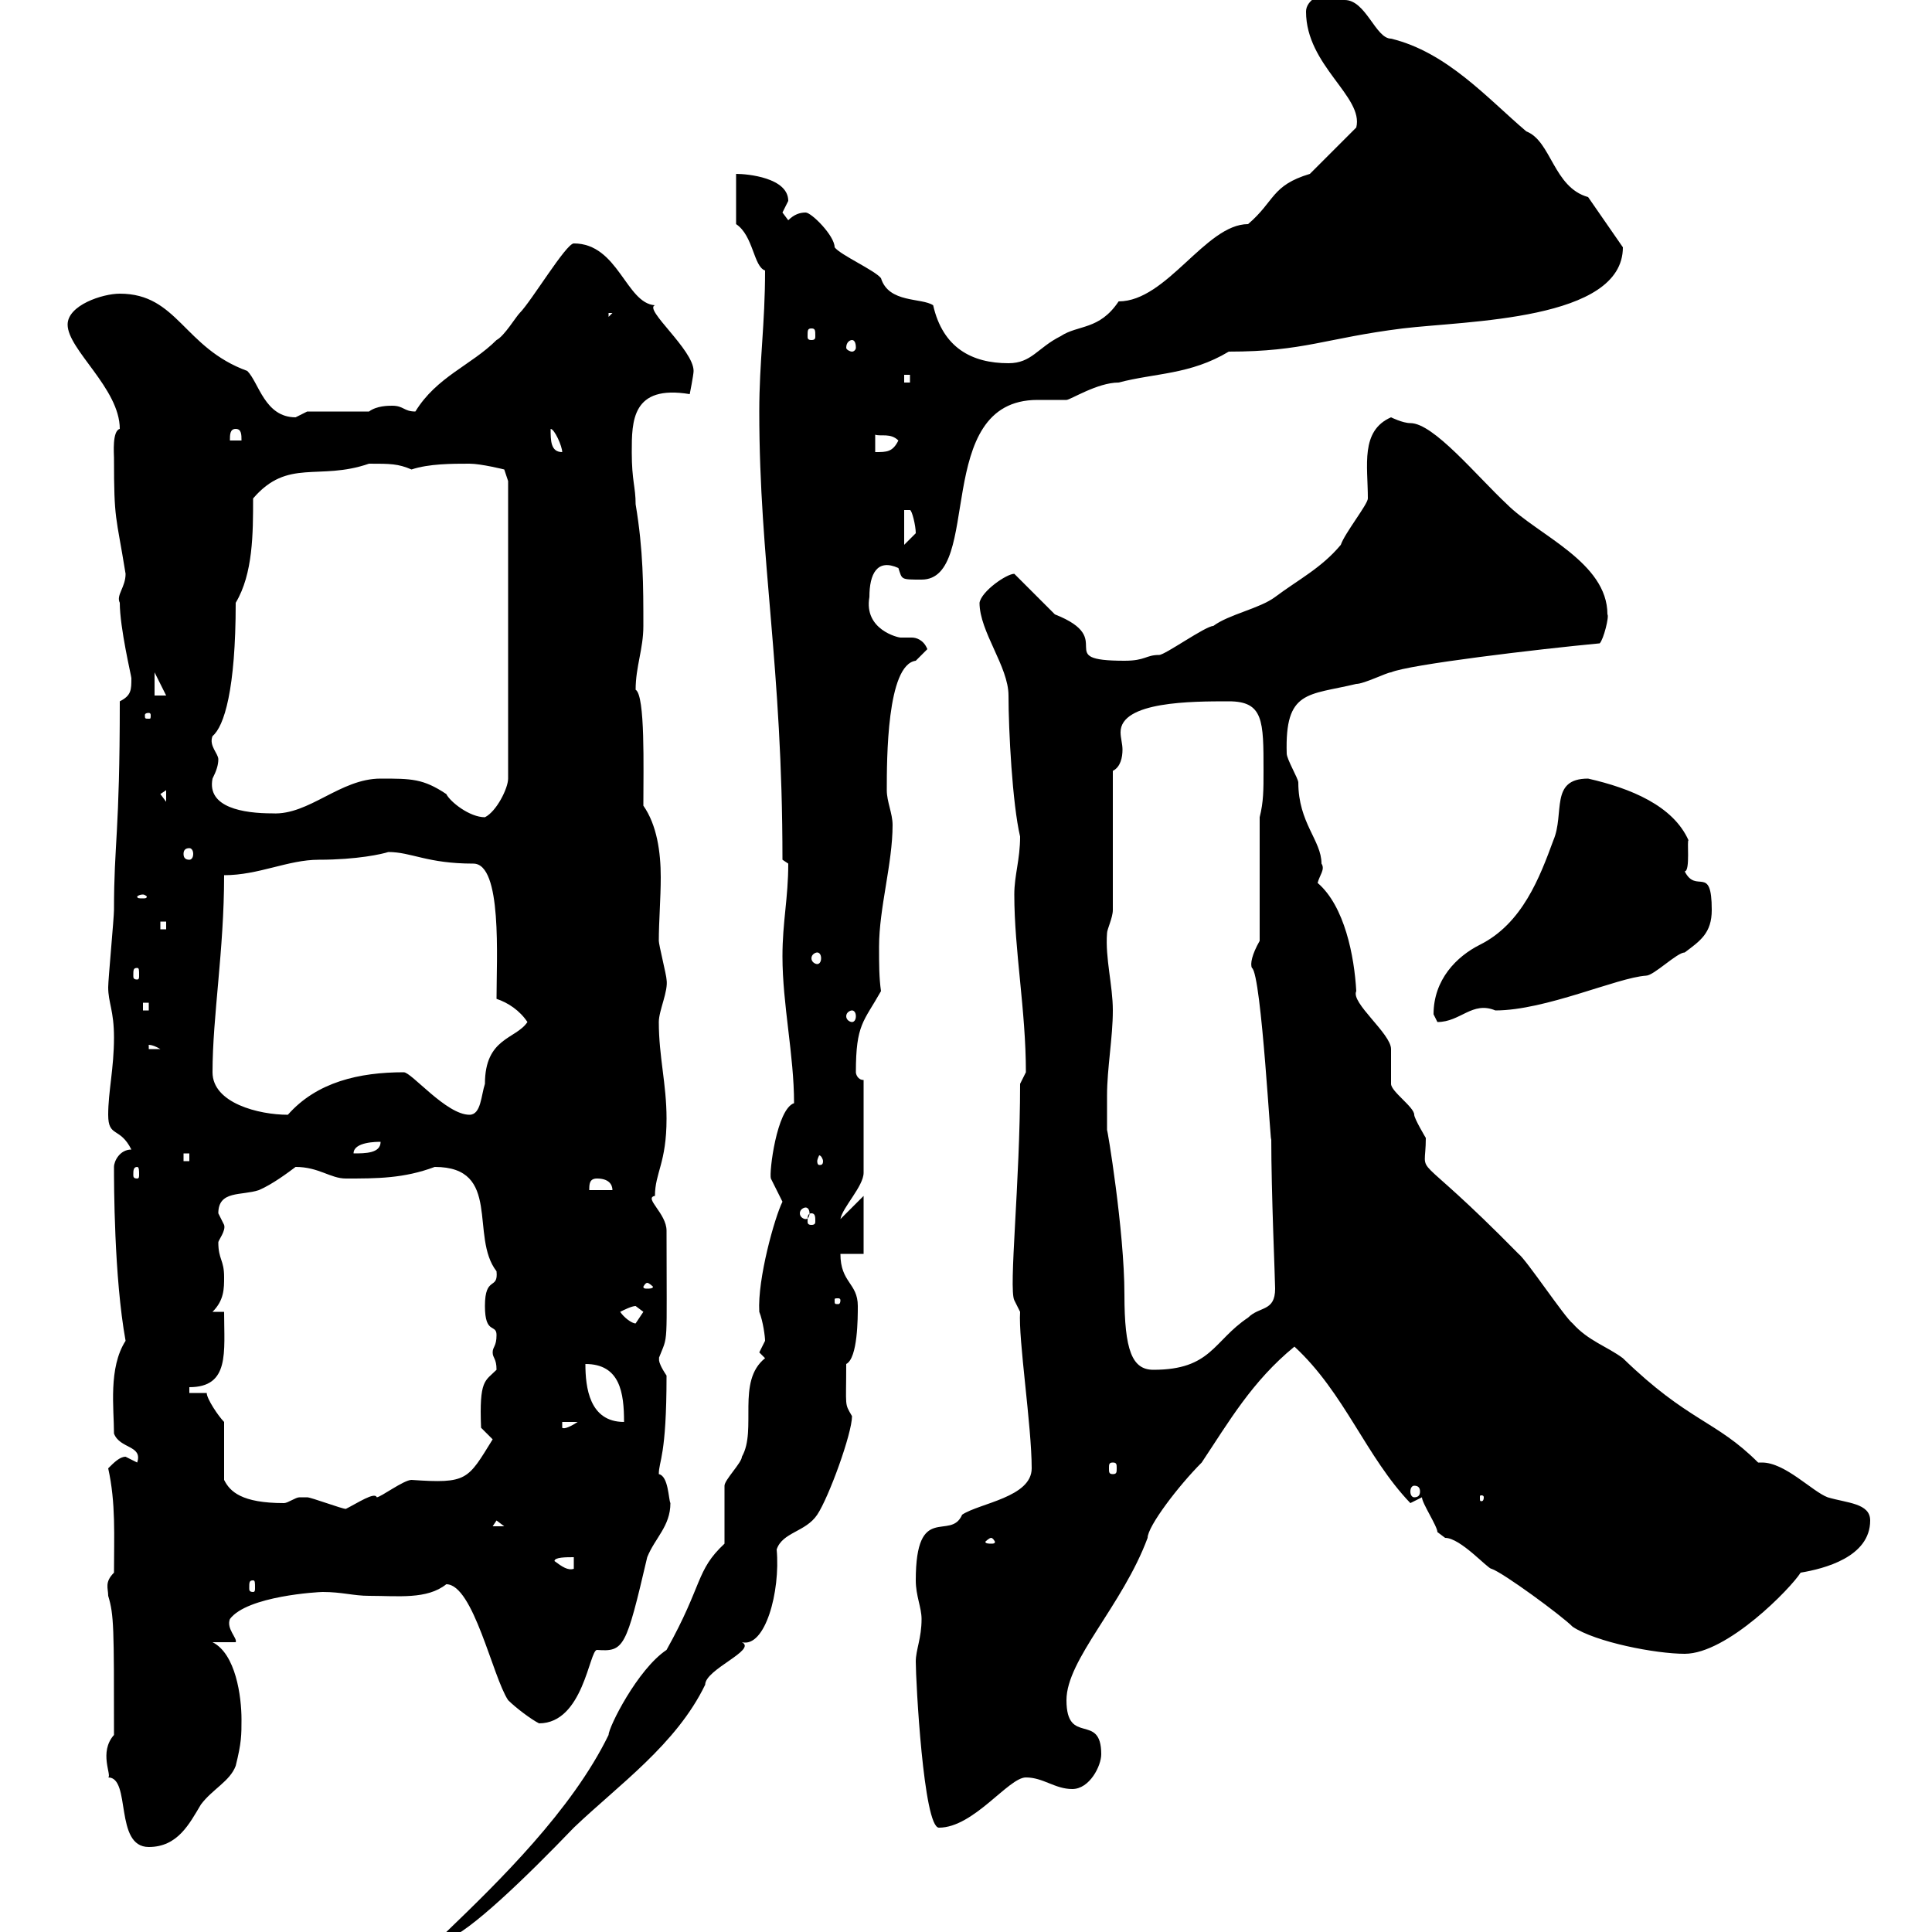 <svg xmlns="http://www.w3.org/2000/svg" xmlns:xlink="http://www.w3.org/1999/xlink" width="300" height="300"><path d="M112.50 239.70C108 243.90 109.20 246 103.50 256.20C99 259.20 94.50 268.20 94.50 269.40C88.80 281.10 77.40 292.20 69.30 300L69.30 301.20C72.90 300 81.60 291.60 89.10 283.80C96 277.20 105 270.90 109.50 261.60C109.50 259.20 117.60 256.20 115.20 255C118.80 255.90 121.20 247.20 120.60 240.60C121.50 237.90 125.10 237.90 126.90 235.20C128.70 232.50 132.30 222.60 132.30 219.90C131.10 217.80 131.40 218.70 131.40 211.80C133.20 210.90 133.20 204.60 133.20 202.80C133.20 199.20 130.50 199.20 130.50 194.70L134.10 194.70L134.10 185.70L130.50 189.30C130.80 187.50 134.10 184.20 134.10 182.10L134.10 167.70C133.20 167.70 132.90 166.80 132.90 166.50C132.90 159 134.10 158.70 136.80 153.90C136.50 151.80 136.50 149.70 136.50 147C136.50 141 138.60 134.10 138.60 128.10C138.60 126.30 137.70 124.50 137.70 122.70C137.70 117.90 137.70 103.20 142.20 102.60C142.20 102.60 144 100.80 144 100.80C143.40 99.30 142.20 99 141.60 99C141 99 140.40 99 139.80 99C139.50 99 134.10 97.80 135 92.70C135 89.10 136.20 86.70 139.50 88.20C140.10 90 139.80 90 143.10 90C152.70 90 144.60 62.10 161.10 62.10C162.60 62.10 164.40 62.10 165.60 62.10C166.20 62.10 170.40 59.40 173.70 59.40C179.40 57.90 184.80 58.20 190.80 54.60C202.50 54.60 205.80 52.50 217.80 51C227.70 49.80 252 49.80 252 38.40L246.60 30.60C241.20 29.10 240.90 21.90 237 20.40C231 15.30 224.70 8.10 216 6C213.60 6 212.10 0 208.80 0C208.80 0 207-1.20 207-1.20C205.20-1.20 202.80 0 202.80 1.80C202.80 10.20 211.80 15 210.60 19.80L203.40 27C197.40 28.80 198 31.20 193.80 34.80C187.20 34.80 181.20 46.80 173.70 46.80C170.70 51.30 167.40 50.40 164.70 52.20C161.10 54 160.20 56.40 156.60 56.40C150.90 56.40 146.40 54 144.90 47.40C143.10 46.20 138 47.10 136.80 43.20C135.90 42 130.50 39.60 129.60 38.40C129.60 36.60 126 33 125.10 33C124.20 33 123.30 33.30 122.40 34.20C122.40 34.20 121.50 33 121.50 33C121.50 33 122.40 31.20 122.40 31.20C122.40 27.60 116.10 27 114.30 27L114.30 34.80C117 36.60 117 41.40 118.80 42C118.80 50.40 117.90 56.10 117.90 63.90C117.90 87.30 121.50 103.20 121.50 133.50C121.50 133.50 122.40 134.10 122.40 134.10C122.40 139.50 121.50 143.10 121.50 148.50C121.50 156 123.30 163.80 123.30 171.30C120.60 172.20 119.40 182.10 119.70 183C119.70 183 121.50 186.60 121.50 186.60C120.30 189 117.60 198.60 117.90 203.70C118.50 205.20 118.80 207.60 118.80 208.20C118.80 208.20 117.90 210 117.90 210C117.90 210 118.80 210.90 118.80 210.90C114.30 214.50 117.60 222 115.20 226.20C115.20 227.10 112.50 229.80 112.50 230.70C112.50 231.60 112.50 237.90 112.50 239.70ZM16.80 276C20.40 276 17.70 286.80 23.10 286.80C27.60 286.80 29.40 283.20 31.20 280.20C33 277.80 35.70 276.60 36.60 274.20C37.50 270.60 37.50 269.40 37.50 267C37.50 263.40 36.60 256.80 33 255L36.60 255C36.90 254.40 35.10 252.90 35.70 251.40C38.40 247.80 49.50 247.20 50.10 247.20C53.10 247.20 54.90 247.80 57.30 247.80C61.80 247.80 66.30 248.40 69.30 246C73.50 246 76.50 260.40 78.90 264C80.10 265.20 82.50 267 83.70 267.60C90.60 267.60 91.50 256.20 92.70 256.20C96.90 256.50 97.20 255.90 100.50 241.80C101.70 238.80 104.10 237 104.10 233.40C103.80 232.80 103.80 229.20 102.30 228.90C102.30 226.80 103.50 226.20 103.50 213.60C101.70 210.90 102.60 210.90 102.30 210.90C103.80 207 103.50 210 103.50 191.10C103.50 188.40 99.90 186 101.70 185.70C101.70 182.10 103.50 180.60 103.50 173.70C103.50 168.30 102.30 164.10 102.30 158.70C102.30 156.90 103.80 153.90 103.50 152.10C103.50 151.50 102.30 146.70 102.30 146.10C102.30 143.10 102.60 139.50 102.60 136.20C102.60 132.30 102 128.10 99.90 125.10C99.90 119.10 100.20 108 98.70 107.10C98.70 103.50 99.90 100.80 99.90 97.20C99.90 90.90 99.90 85.50 98.70 78.30C98.70 75.60 98.10 74.70 98.10 70.20C98.10 65.40 98.10 59.70 107.10 61.20C107.10 61.20 107.70 58.20 107.70 57.60C107.70 54.30 99.90 48 101.70 47.40C97.20 47.10 96 37.80 89.10 37.80C87.90 37.80 82.50 46.80 80.70 48.60C80.10 49.20 78.30 52.20 77.10 52.80C73.20 56.70 67.80 58.50 64.50 63.90C62.70 63.90 62.70 63 60.90 63C60.30 63 58.50 63 57.30 63.90L47.70 63.90C47.70 63.90 45.90 64.80 45.90 64.80C41.10 64.80 40.20 59.40 38.40 57.60C28.50 54 27.60 45.60 18.60 45.60C15.90 45.60 10.50 47.40 10.50 50.40C10.50 54.30 18.60 60.30 18.60 66.60C17.40 66.90 17.70 70.50 17.70 71.10C17.70 81 18 79.80 19.50 89.10C19.50 91.20 18 92.40 18.60 93.60C18.60 97.50 20.40 105 20.40 105.30C20.40 107.10 20.40 108 18.60 108.90C18.60 129.60 17.70 130.80 17.70 141.30C17.70 142.50 16.80 152.10 16.80 153.30C16.80 155.70 17.70 156.90 17.70 161.10C17.70 165.90 16.80 169.50 16.80 173.10C16.80 176.70 18.60 174.90 20.40 178.50C18.60 178.50 17.70 180.30 17.70 181.20C17.70 183.60 17.70 198.30 19.50 208.20C16.80 212.40 17.70 218.70 17.70 222.60C18.60 225 22.20 224.40 21.30 227.10C21.30 227.10 19.50 226.20 19.50 226.20C18.60 226.20 17.70 227.10 16.80 228C18 233.40 17.70 238.50 17.70 244.20C16.20 245.70 16.80 246.60 16.80 247.80C17.70 250.80 17.70 252.60 17.70 269.40C15.30 272.10 17.40 275.70 16.80 276ZM142.20 258C142.20 261 143.40 283.80 145.80 283.80C151.20 283.80 156.60 276 159.30 276C162 276 163.80 277.80 166.50 277.80C169.20 277.80 171 274.20 171 272.40C171 265.80 165.60 271.20 165.60 264C165.60 257.70 174.30 249.30 178.20 238.80C178.20 237 183 230.70 186.60 227.10C190.80 220.80 194.40 214.50 201 209.10C208.80 216.30 212.10 226.20 219 233.40C219 233.40 220.80 232.50 220.80 232.50C220.80 233.40 223.20 237 223.20 237.90C223.20 237.90 224.40 238.80 224.40 238.80C226.80 238.80 231 243.60 231.60 243.60C233.40 244.20 242.40 250.80 244.20 252.60C247.80 255 257.10 256.80 261.60 256.80C268.20 256.80 278.10 246.60 279.60 244.20C283.20 243.60 290.40 241.80 290.40 236.10C290.40 233.40 286.80 233.40 283.80 232.50C281.40 231.60 277.20 227.10 273.60 227.10C273.30 227.10 273 227.10 273 227.10C266.40 220.50 262.20 220.80 252 210.90C249.60 209.10 246.60 208.20 244.20 205.50C243 204.60 237 195.60 235.80 194.70C218.70 177.30 221.40 183.60 221.40 176.70C221.40 176.70 219.60 173.70 219.60 173.10C219.60 171.90 216 169.50 216 168.30C216 167.70 216 164.10 216 162.90C216 160.50 209.70 155.70 210.60 153.90C210.30 148.50 208.80 140.70 204.60 137.10C204.90 135.90 205.80 135 205.20 134.10C205.20 130.50 201.60 127.80 201.60 121.50C201.60 120.90 199.80 117.90 199.80 117C199.50 107.10 203.10 108 210.60 106.20C211.80 106.20 215.40 104.40 216 104.40C218.70 103.20 238.80 100.80 248.40 99.90C249 99.30 249.90 95.70 249.60 95.40C249.60 87.30 238.80 83.10 234 78.30C229.20 73.80 222.60 65.70 219 65.70C217.80 65.70 216 64.80 216 64.80C211.20 66.90 212.40 72.30 212.40 77.40C212.40 78.30 208.80 82.80 208.20 84.60C205.20 88.20 201.60 90 198 92.70C195.60 94.50 190.80 95.40 188.40 97.20C187.20 97.20 180.90 101.70 180 101.70C177.90 101.70 177.90 102.60 174.60 102.60C163.20 102.60 173.70 99.30 163.80 95.40C162.90 94.50 158.40 90 157.50 89.10C156.30 89.10 152.40 91.80 152.10 93.60C152.10 98.10 156.60 103.50 156.60 108C156.60 113.40 157.20 124.80 158.40 129.90C158.40 133.50 157.50 135.90 157.50 138.90C157.50 147.60 159.30 156.90 159.30 166.50C159.30 166.50 158.40 168.30 158.40 168.30C158.40 183.60 156.60 200.10 157.50 201.90L158.40 203.70C158.10 207.90 160.20 221.40 160.20 228C160.20 232.50 152.10 233.40 149.40 235.20C147.60 239.40 142.20 233.10 142.20 245.40C142.20 247.80 143.10 249.60 143.10 251.40C143.10 254.40 142.20 256.20 142.20 258ZM39.30 245.40C39.60 245.40 39.60 245.70 39.60 246.60C39.60 246.90 39.60 247.20 39.30 247.20C38.70 247.20 38.70 246.90 38.70 246.60C38.70 245.70 38.70 245.40 39.30 245.40ZM86.10 242.40C86.10 241.80 87.90 241.80 89.10 241.80L89.10 243.60C88.20 243.90 87.30 243.30 86.10 242.40ZM153.90 238.80C154.20 238.80 154.50 239.40 154.50 239.40C154.50 239.70 154.20 239.70 153.90 239.70C153.60 239.70 153 239.70 153 239.40C153 239.40 153.60 238.80 153.90 238.80ZM77.10 236.10L78.30 237L76.50 237ZM46.50 232.50C45.90 232.50 44.70 233.40 44.10 233.40C37.50 233.40 35.70 231.60 34.80 229.80L34.80 220.80C33.90 219.90 32.10 217.20 32.10 216.30L29.40 216.30L29.40 215.40C35.70 215.40 34.80 210 34.80 203.70L33 203.70C34.80 201.90 34.80 200.10 34.80 198.30C34.80 195.60 33.90 195.60 33.90 192.90C33.90 192.60 35.10 191.10 34.80 190.20C34.80 190.20 33.90 188.40 33.90 188.40C33.90 184.80 37.50 185.70 40.20 184.80C42.30 183.90 44.70 182.10 45.90 181.20C49.50 181.20 51.30 183 53.70 183C58.50 183 62.70 183 67.50 181.20C78 181.20 72.90 192 77.10 197.40C77.40 200.40 75.30 198 75.30 202.80C75.30 207.30 77.10 205.50 77.10 207.30C77.10 209.10 76.50 209.10 76.50 210C76.50 210.90 77.10 210.90 77.10 212.70C75.30 214.50 74.40 214.20 74.70 221.70C74.70 221.70 76.50 223.50 76.50 223.50C72.60 229.80 72.60 230.40 63.90 229.80C62.70 229.80 59.10 232.50 58.50 232.50C58.20 231.60 55.50 233.40 53.70 234.30C53.10 234.30 48.30 232.50 47.70 232.50C47.70 232.50 46.50 232.50 46.50 232.50ZM230.40 232.50C230.40 233.10 230.10 233.10 230.10 233.10C229.80 233.10 229.80 233.10 229.80 232.50C229.80 232.20 229.80 232.20 230.10 232.20C230.10 232.20 230.40 232.20 230.40 232.50ZM219.60 230.70C220.20 230.70 220.50 231 220.50 231.60C220.50 232.20 220.20 232.50 219.60 232.50C219.30 232.50 219 232.20 219 231.60C219 231 219.30 230.70 219.60 230.70ZM172.80 227.10C173.40 227.10 173.40 227.40 173.40 228C173.40 228.60 173.40 228.90 172.80 228.90C172.20 228.90 172.20 228.60 172.20 228C172.20 227.40 172.20 227.10 172.80 227.10ZM87.30 220.80L89.70 220.80C88.80 221.40 87.60 222 87.30 221.70ZM90.90 211.80C96.30 211.80 96.90 216.30 96.90 220.80C91.50 220.80 90.90 215.40 90.90 211.80ZM171.90 170.10C171.90 165.90 172.80 161.10 172.80 156.90C172.80 153 171.60 148.80 171.90 144.90C171.90 144.30 172.80 142.50 172.80 141.30L172.80 119.70C174 119.10 174.30 117.60 174.30 116.40C174.30 115.50 174 114.60 174 113.70C174 108.90 185.10 108.90 190.80 108.90C196.20 108.90 196.20 111.90 196.20 119.70C196.20 122.70 196.20 124.50 195.60 126.90L195.60 146.10C194.40 148.20 194.10 149.70 194.40 150.30C195.90 151.20 197.40 180 197.40 176.70C197.40 185.40 198 198.60 198 200.10C198 203.70 195.60 202.80 193.80 204.60C188.40 208.20 188.10 212.70 179.10 212.70C175.80 212.70 174.60 209.70 174.60 201C174.60 191.10 171.90 174.90 171.90 175.50C171.90 175.50 171.90 171.90 171.90 170.10ZM96.30 203.70C96.90 203.40 98.10 202.80 98.70 202.80C98.70 202.80 99.90 203.70 99.90 203.70C99.90 203.70 98.70 205.50 98.70 205.50C98.10 205.50 96.90 204.60 96.30 203.70ZM130.50 201.90C130.50 202.50 130.20 202.50 130.20 202.50C129.60 202.50 129.60 202.50 129.60 201.90C129.60 201.60 129.60 201.60 130.20 201.60C130.20 201.60 130.50 201.60 130.50 201.90ZM100.50 199.20C100.80 199.20 101.40 199.80 101.40 199.80C101.40 200.10 100.80 200.10 100.50 200.10C100.20 200.10 99.90 200.10 99.90 199.80C99.90 199.80 100.20 199.20 100.50 199.20ZM126 188.40C126.60 188.40 126.60 189 126.60 189.60C126.60 189.90 126.60 190.20 126 190.20C125.40 190.20 125.40 189.90 125.40 189.60C125.40 189 125.40 188.40 126 188.40ZM125.10 187.50C125.40 187.50 125.70 187.80 125.70 188.40C125.70 189 125.40 189.30 125.10 189.30C124.80 189.30 124.20 189 124.20 188.40C124.20 187.80 124.80 187.50 125.10 187.50ZM92.70 183C94.50 183 95.10 183.90 95.10 184.80L91.50 184.80C91.50 183.90 91.50 183 92.70 183ZM21.30 181.20C21.60 181.20 21.60 181.80 21.60 182.40C21.60 182.70 21.60 183 21.30 183C20.70 183 20.70 182.70 20.70 182.40C20.70 181.80 20.70 181.20 21.30 181.20ZM28.50 179.10L29.40 179.10L29.40 180.30L28.50 180.30ZM127.80 180.30C127.80 180.90 127.50 180.90 127.20 180.90C127.20 180.90 126.90 180.90 126.90 180.30C126.90 180 127.20 179.40 127.20 179.40C127.50 179.40 127.80 180 127.80 180.30ZM59.10 177.30C59.10 179.10 56.70 179.10 54.90 179.10C54.90 177.30 58.50 177.30 59.10 177.30ZM33 166.50C33 157.80 34.80 147.60 34.80 135.90C40.20 135.90 44.70 133.50 49.50 133.50C55.50 133.50 59.40 132.60 60.30 132.30C63.90 132.30 66.30 134.10 73.50 134.10C78 134.10 77.10 148.80 77.10 155.10C78.90 155.70 80.70 156.90 81.90 158.70C80.10 161.40 75.30 161.10 75.30 168.30C74.70 170.10 74.70 173.10 72.90 173.10C69.30 173.10 63.90 166.50 62.70 166.50C55.80 166.50 49.20 168 44.70 173.10C40.20 173.10 33 171.30 33 166.50ZM23.10 162.30C22.80 162.30 23.40 162 24.90 162.90L23.10 162.90ZM222.60 157.50C222.60 157.50 223.20 158.70 223.20 158.70C226.80 158.70 228.60 155.40 232.20 156.90C240 156.90 251.10 151.80 255.60 151.50C256.80 151.50 260.40 147.90 261.60 147.90C264 146.10 265.80 144.90 265.80 141.30C265.80 134.10 263.40 138.90 261.60 135.30C262.50 135.30 261.90 130.20 262.20 130.50C259.80 125.10 253.20 122.40 246.60 120.90C240.60 120.90 243 126.30 241.20 130.50C239.10 136.20 236.40 143.40 229.80 146.70C226.20 148.50 222.60 152.10 222.60 157.50ZM132.30 156.90C132.60 156.90 132.90 157.20 132.90 157.80C132.90 158.40 132.60 158.70 132.30 158.70C132 158.70 131.40 158.40 131.40 157.80C131.40 157.20 132 156.90 132.30 156.90ZM22.20 155.70L23.10 155.70L23.10 156.90L22.20 156.90ZM21.30 150.30C21.60 150.30 21.60 150.60 21.60 151.50C21.60 151.80 21.60 152.10 21.30 152.10C20.70 152.10 20.70 151.80 20.70 151.50C20.70 150.60 20.70 150.30 21.30 150.30ZM126.90 147.90C127.20 147.90 127.50 148.20 127.50 148.80C127.50 149.40 127.20 149.70 126.90 149.70C126.60 149.70 126 149.40 126 148.80C126 148.20 126.60 147.90 126.90 147.90ZM24.90 143.10L25.80 143.10L25.80 144.30L24.90 144.30ZM22.20 138.90C22.50 138.90 22.80 139.20 22.80 139.20C22.80 139.50 22.50 139.50 22.20 139.50C21.60 139.50 21.30 139.50 21.30 139.20C21.30 139.20 21.60 138.90 22.20 138.90ZM29.40 131.70C29.70 131.70 30 132 30 132.60C30 133.20 29.70 133.50 29.40 133.50C28.80 133.50 28.50 133.20 28.50 132.60C28.50 132 28.80 131.70 29.40 131.70ZM59.10 120.90C52.80 120.90 48 126.60 42.30 126.30C37.80 126.30 32.10 125.40 33 120.90C33.60 119.70 33.90 118.80 33.90 117.90C33.90 117 32.40 115.80 33 114.30C34.80 112.80 36.60 107.10 36.60 93.60C39.30 89.10 39.30 82.80 39.30 77.40C44.70 71.10 49.50 74.70 57.30 72C60.60 72 61.80 72 63.90 72.90C66.60 72 70.20 72 72.90 72C74.70 72 78.30 72.90 78.30 72.90L78.90 74.70L78.90 120.90C78.90 122.40 77.10 126 75.30 126.90C72.90 126.90 69.90 124.50 69.30 123.30C65.70 120.90 63.90 120.90 59.10 120.90ZM24.90 123.30L25.80 122.70L25.80 124.50ZM23.10 110.70C23.40 110.70 23.40 111 23.40 111C23.40 111.60 23.40 111.60 23.10 111.60C22.50 111.60 22.50 111.60 22.50 111C22.50 111 22.50 110.70 23.10 110.70ZM24 104.40L25.80 108L24 108ZM140.40 79.20C140.40 79.20 140.40 79.20 141.30 79.20C141.60 79.20 142.20 81.60 142.20 82.80C142.20 82.80 140.40 84.60 140.40 84.60ZM85.50 66.60C86.10 66.60 87.30 69.30 87.30 70.20C85.50 70.20 85.50 68.40 85.50 66.60ZM135.90 67.50C136.80 67.80 138.30 67.20 139.50 68.40C138.60 70.20 137.70 70.20 135.90 70.20ZM36.60 66.60C37.50 66.60 37.50 67.50 37.50 68.40L35.70 68.40C35.70 67.50 35.70 66.60 36.60 66.60ZM140.40 58.20L141.30 58.20L141.30 59.40L140.40 59.40ZM132.30 52.80C132.60 52.80 132.90 53.10 132.90 54C132.90 54.30 132.60 54.60 132.30 54.60C132 54.60 131.40 54.30 131.40 54C131.40 53.10 132 52.80 132.30 52.80ZM126 51C126.60 51 126.60 51.30 126.60 52.20C126.60 52.50 126.60 52.80 126 52.80C125.40 52.80 125.40 52.50 125.40 52.20C125.40 51.30 125.40 51 126 51ZM94.50 48.60L95.10 48.60L94.50 49.20Z"/></svg>